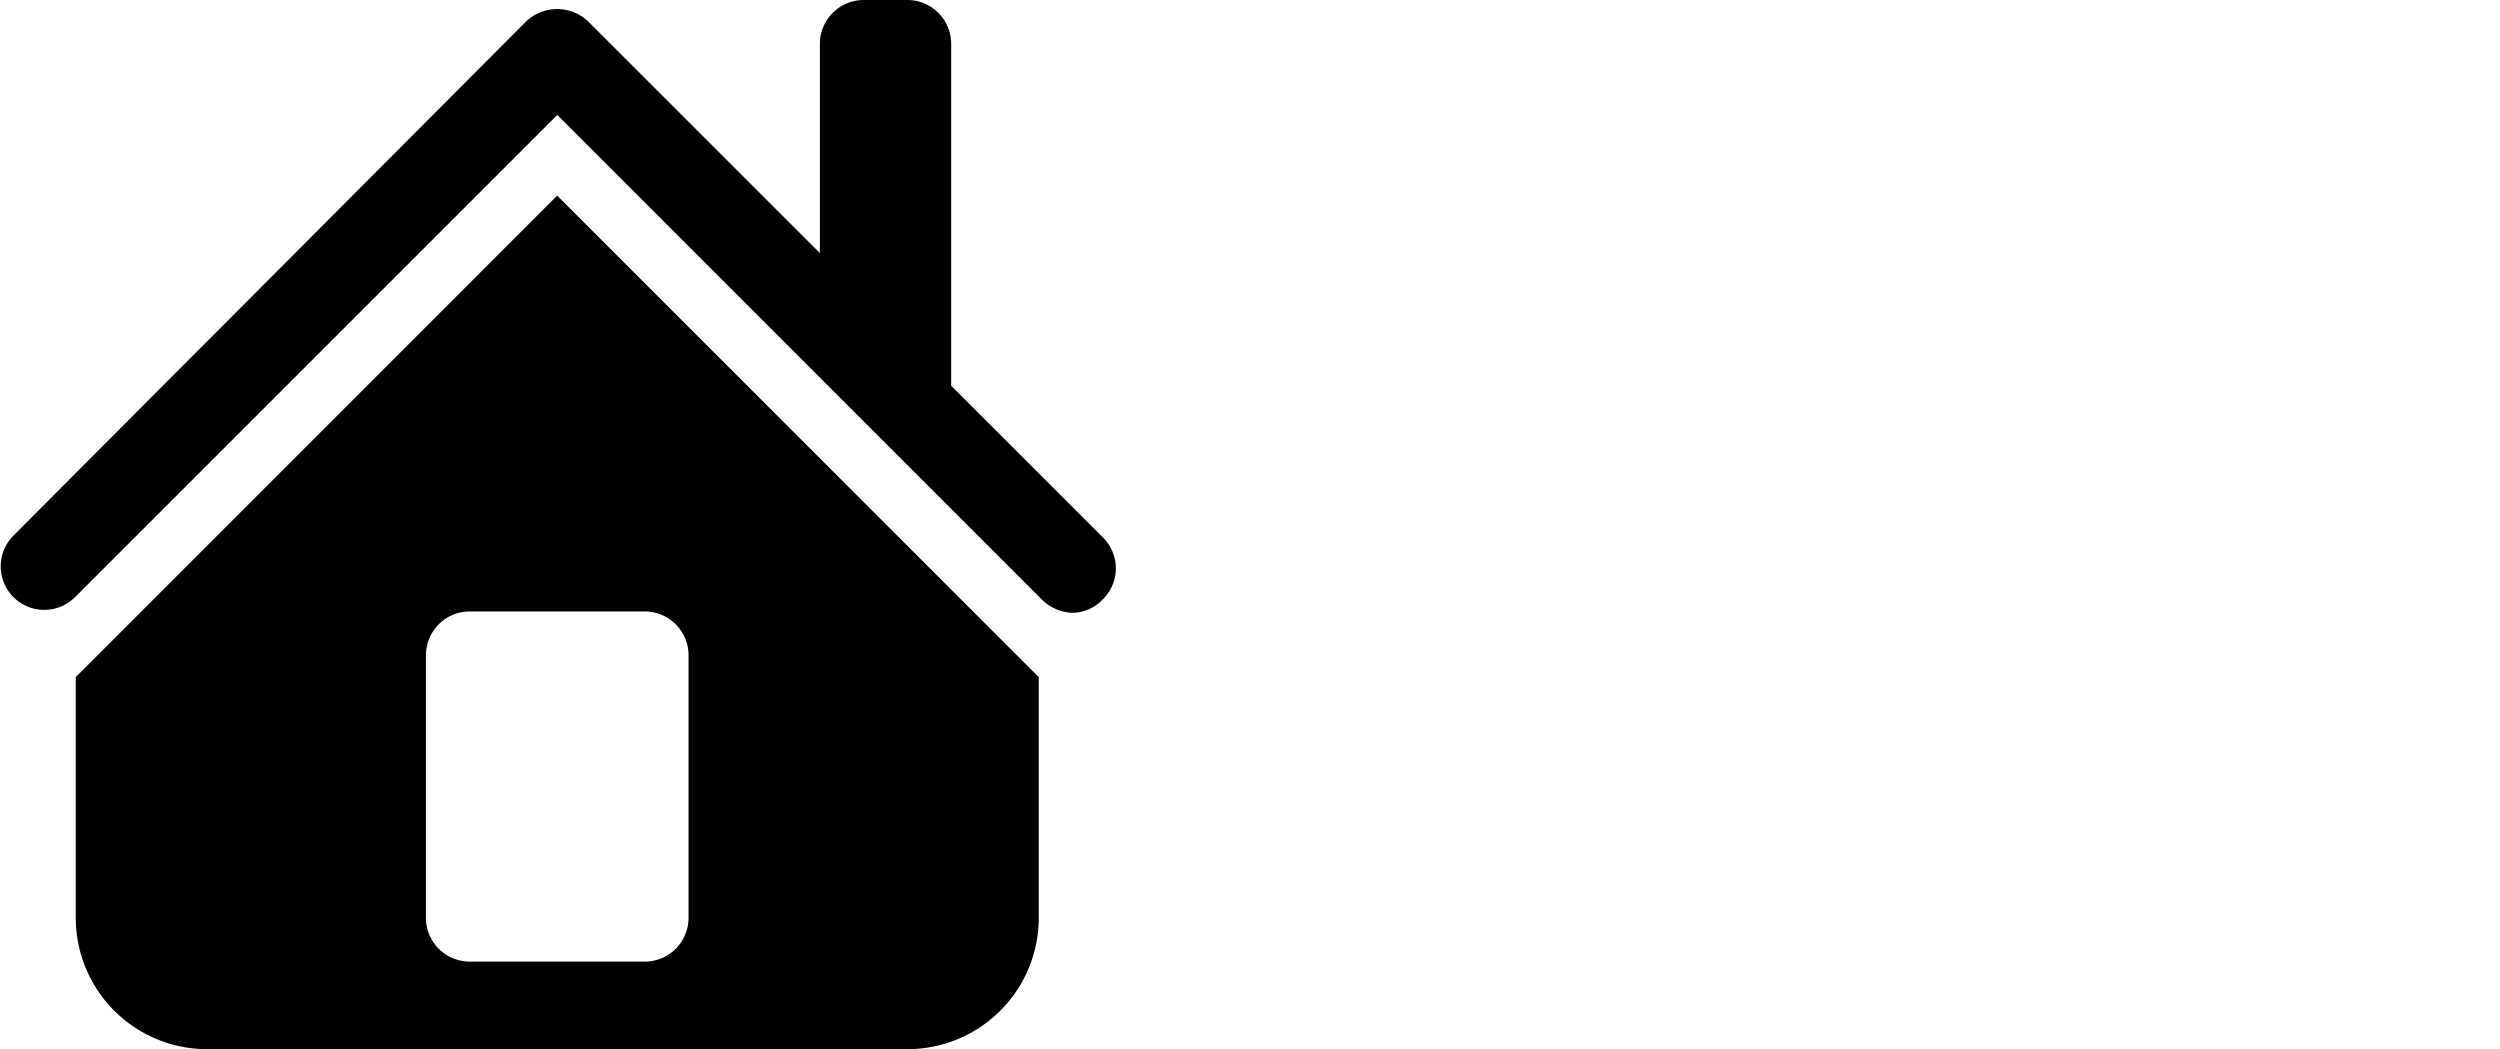 <svg xmlns="http://www.w3.org/2000/svg" width="62" height="26.019" viewBox="0 0 62 26.019">
  <g id="Group_7171" data-name="Group 7171" transform="translate(-98 -28)">
    <path id="Path_12773" data-name="Path 12773" d="M21.82.414A1.088,1.088,0,0,0,20.735,1.5V6.69L15,.957a1.117,1.117,0,0,0-1.561,0L.72,13.712a1.08,1.08,0,0,0,1.527,1.527L14.222,3.264,26.23,15.273a1.132,1.132,0,0,0,.781.339,1.055,1.055,0,0,0,.746-.339,1.076,1.076,0,0,0,0-1.527L23.991,9.981V1.5A1.087,1.087,0,0,0,22.906.414Zm-7.6,4.851L2.281,17.206v5.971a3.257,3.257,0,0,0,3.256,3.256H22.906a3.257,3.257,0,0,0,3.257-3.256V17.206ZM12.051,15.578h4.342a1.087,1.087,0,0,1,1.085,1.086v6.513a1.087,1.087,0,0,1-1.085,1.085H12.051a1.087,1.087,0,0,1-1.086-1.085V16.664A1.088,1.088,0,0,1,12.051,15.578Z" transform="translate(97.598 27.586)"/>
    <rect id="Rectangle_2853" data-name="Rectangle 2853" width="62" height="26" transform="translate(98 28)" fill="none"/>
  </g>
</svg>

